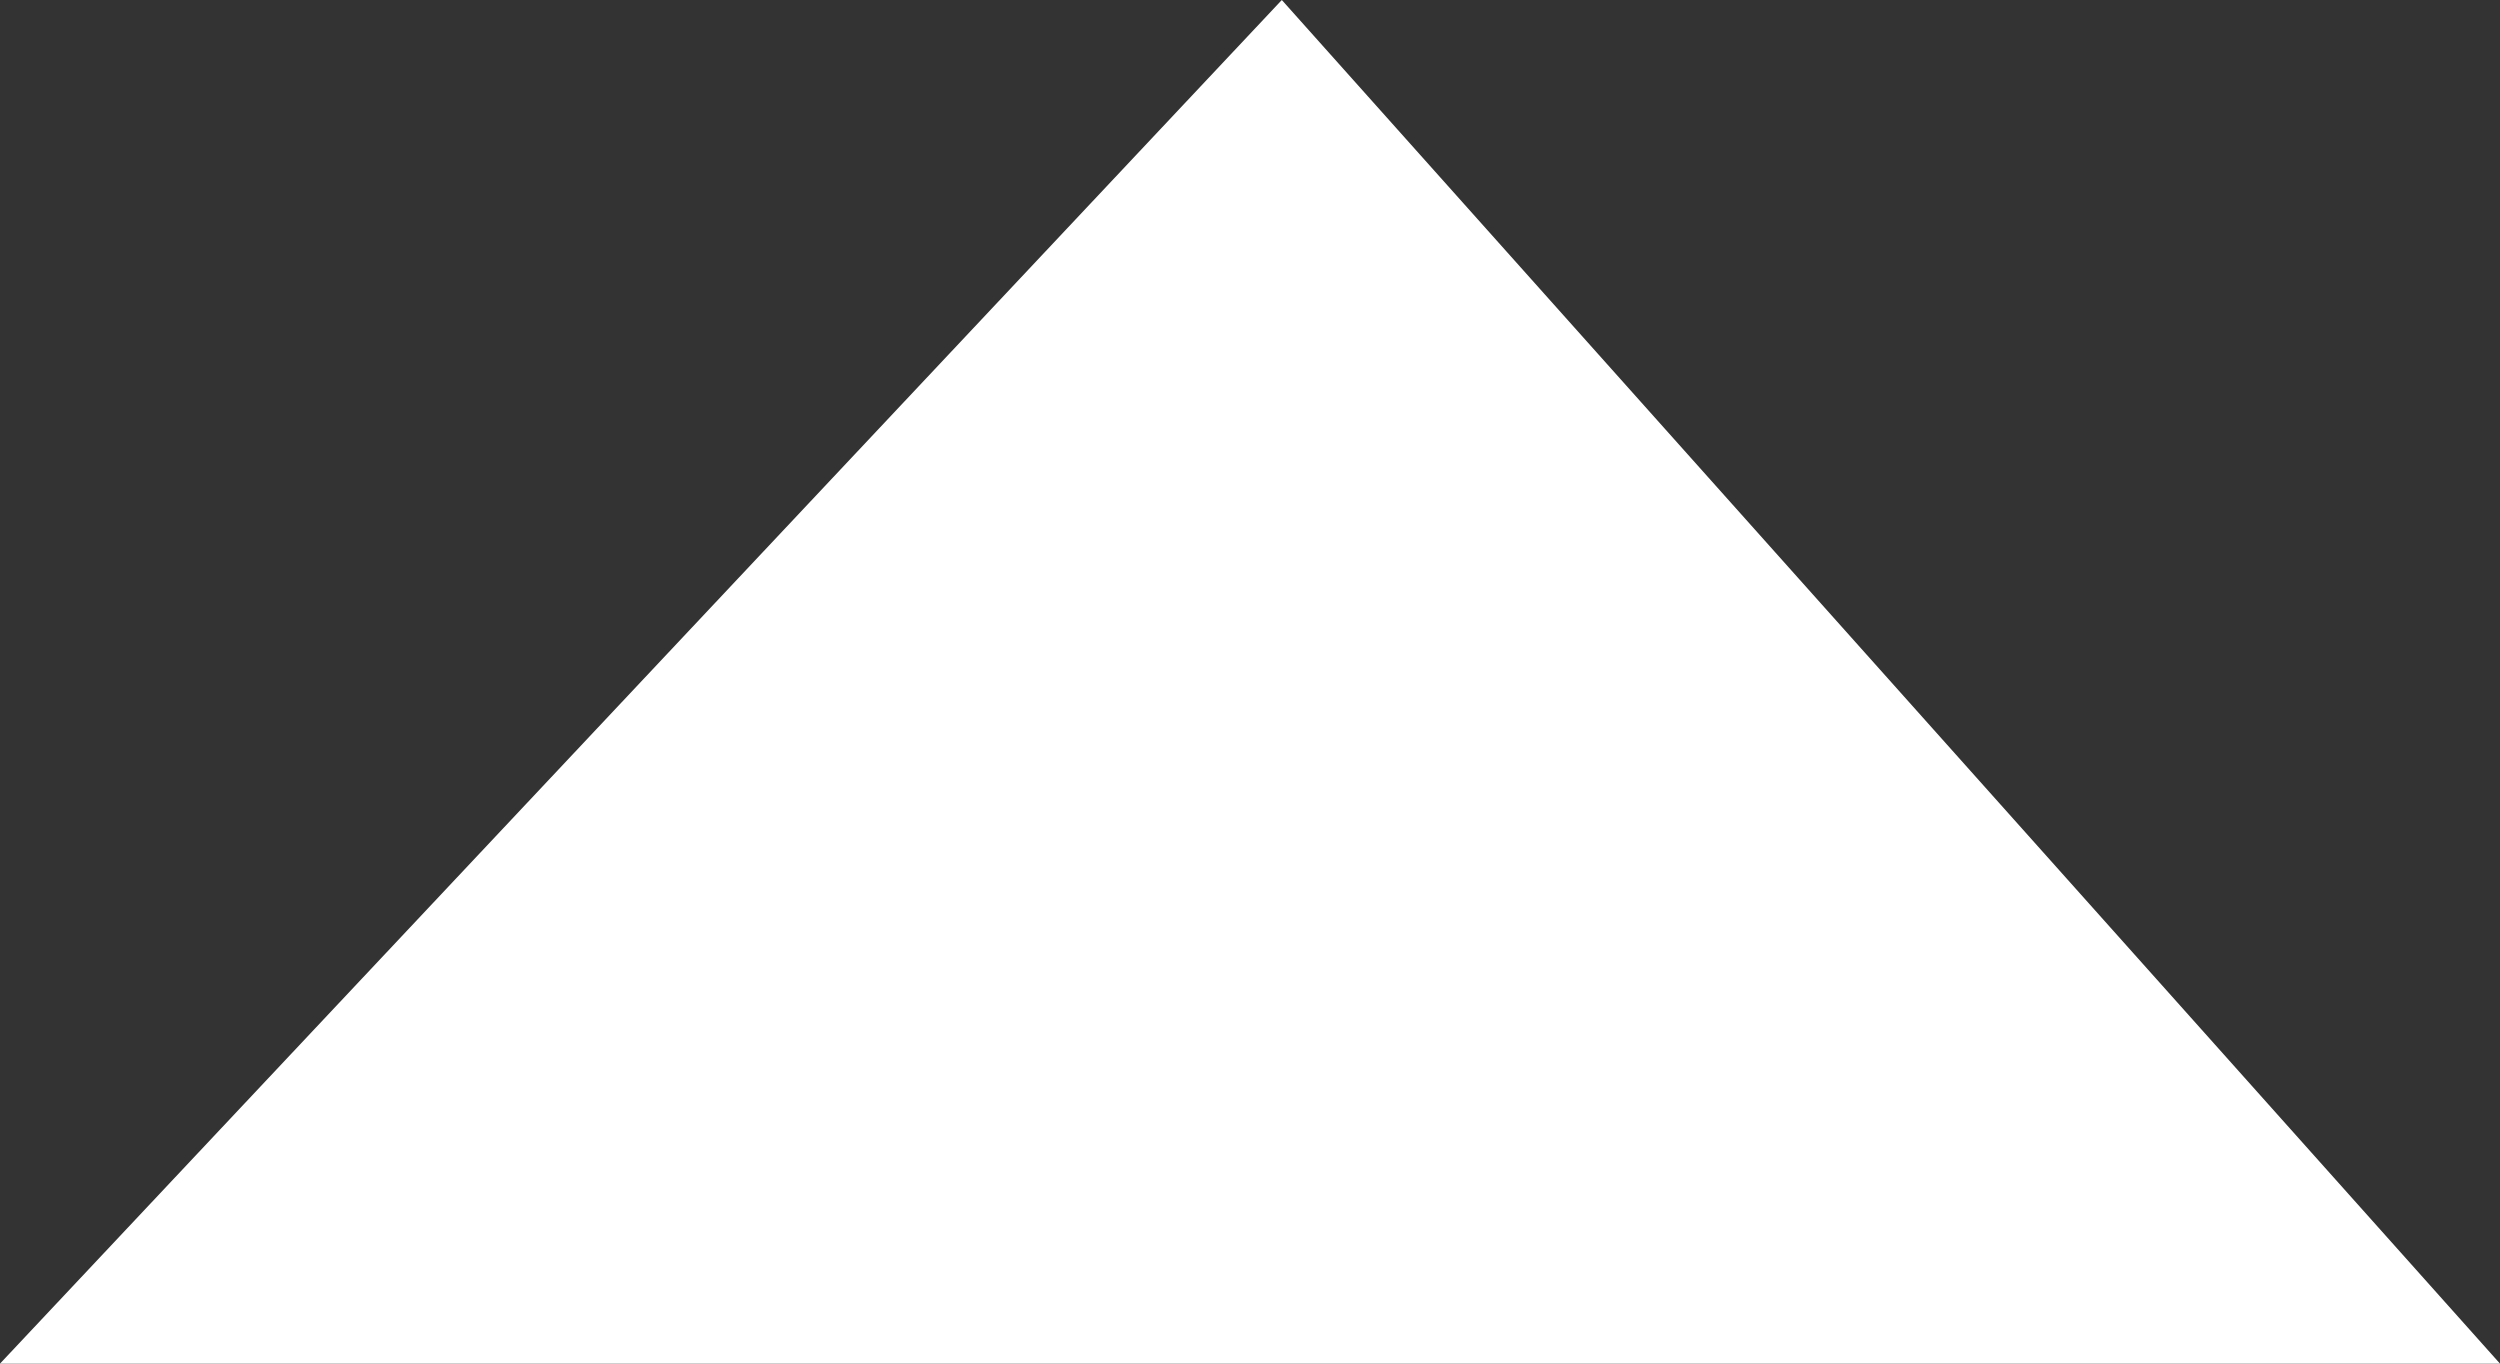 <svg xmlns="http://www.w3.org/2000/svg" viewBox="0 0 11 6"><rect x="0" y="0" width="11" height="6" fill="#333333" stroke="none"/><defs><style>.cls-1{fill:#fff;fill-rule:evenodd;}</style></defs><title>アセット 1</title><g id="レイヤー_2" data-name="レイヤー 2"><g id="レイヤー_1-2" data-name="レイヤー 1"><path class="cls-1" d="M0,6H11L5.64,0Z"/></g></g></svg>